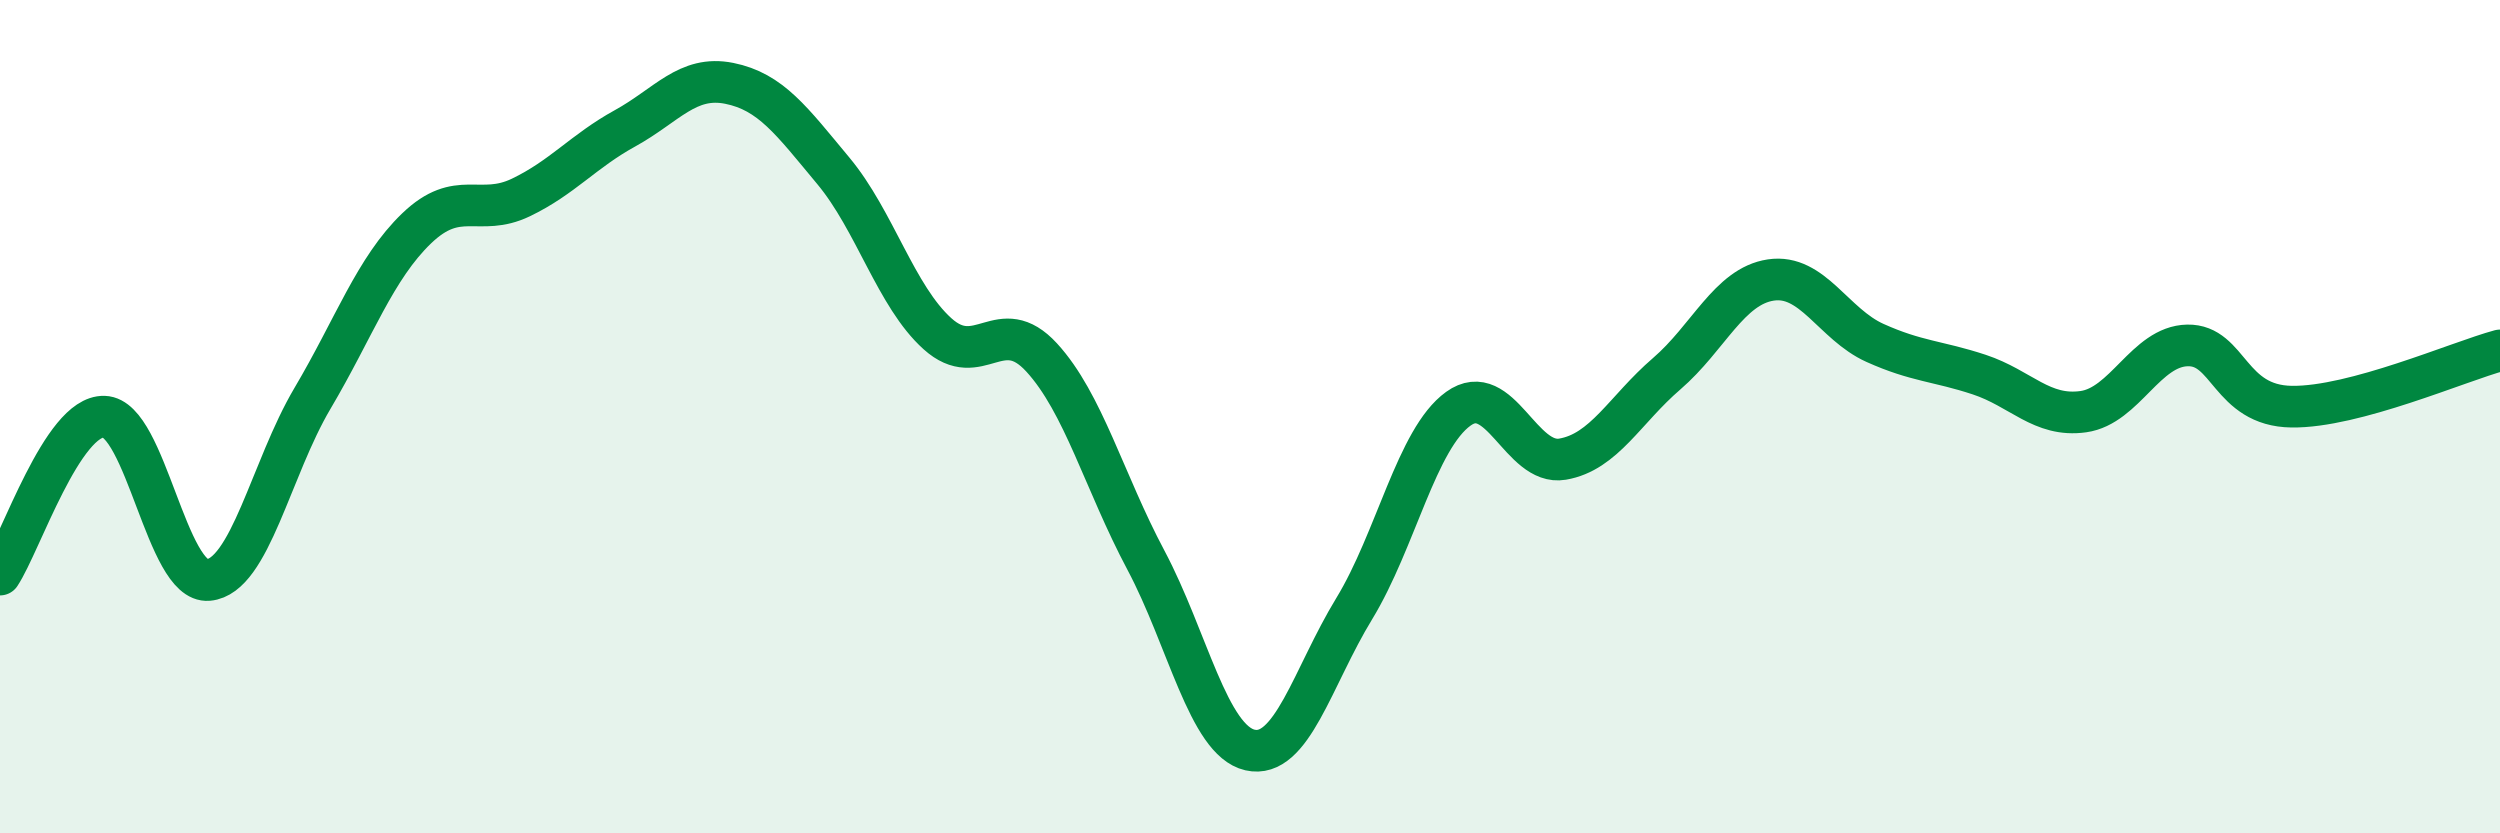 
    <svg width="60" height="20" viewBox="0 0 60 20" xmlns="http://www.w3.org/2000/svg">
      <path
        d="M 0,13.79 C 0.5,13.03 1.5,9.97 2.5,10 C 3.5,10.03 4,14.01 5,13.92 C 6,13.83 6.5,11.25 7.5,9.56 C 8.5,7.87 9,6.44 10,5.48 C 11,4.52 11.5,5.22 12.5,4.74 C 13.5,4.26 14,3.63 15,3.08 C 16,2.53 16.5,1.8 17.5,2 C 18.5,2.2 19,2.9 20,4.1 C 21,5.3 21.5,7.11 22.5,8.01 C 23.5,8.91 24,7.49 25,8.58 C 26,9.67 26.5,11.56 27.5,13.44 C 28.5,15.32 29,17.77 30,18 C 31,18.23 31.5,16.25 32.5,14.61 C 33.5,12.97 34,10.53 35,9.81 C 36,9.09 36.5,11.19 37.5,11.02 C 38.5,10.85 39,9.83 40,8.97 C 41,8.11 41.5,6.87 42.5,6.72 C 43.5,6.57 44,7.78 45,8.23 C 46,8.68 46.5,8.66 47.5,8.99 C 48.5,9.32 49,10.02 50,9.88 C 51,9.74 51.5,8.31 52.5,8.29 C 53.5,8.27 53.5,9.74 55,9.76 C 56.5,9.78 59,8.68 60,8.41L60 20L0 20Z"
        fill="#008740"
        opacity="0.1"
        stroke-linecap="round"
        stroke-linejoin="round"
      />
      <path
        d="M 0,13.79 C 0.5,13.03 1.5,9.97 2.5,10 C 3.5,10.03 4,14.01 5,13.92 C 6,13.83 6.5,11.25 7.5,9.56 C 8.5,7.87 9,6.44 10,5.48 C 11,4.52 11.5,5.22 12.5,4.74 C 13.5,4.26 14,3.63 15,3.08 C 16,2.53 16.5,1.8 17.5,2 C 18.5,2.2 19,2.9 20,4.1 C 21,5.3 21.5,7.11 22.5,8.01 C 23.5,8.91 24,7.49 25,8.58 C 26,9.67 26.5,11.56 27.5,13.44 C 28.5,15.32 29,17.77 30,18 C 31,18.23 31.5,16.25 32.5,14.61 C 33.5,12.97 34,10.53 35,9.81 C 36,9.09 36.5,11.19 37.5,11.02 C 38.5,10.85 39,9.83 40,8.97 C 41,8.11 41.5,6.87 42.5,6.72 C 43.5,6.57 44,7.78 45,8.23 C 46,8.68 46.5,8.66 47.5,8.99 C 48.5,9.32 49,10.02 50,9.88 C 51,9.74 51.5,8.31 52.5,8.29 C 53.5,8.27 53.5,9.74 55,9.76 C 56.5,9.78 59,8.68 60,8.41"
        stroke="#008740"
        stroke-width="1"
        fill="none"
        stroke-linecap="round"
        stroke-linejoin="round"
      />
    </svg>
  